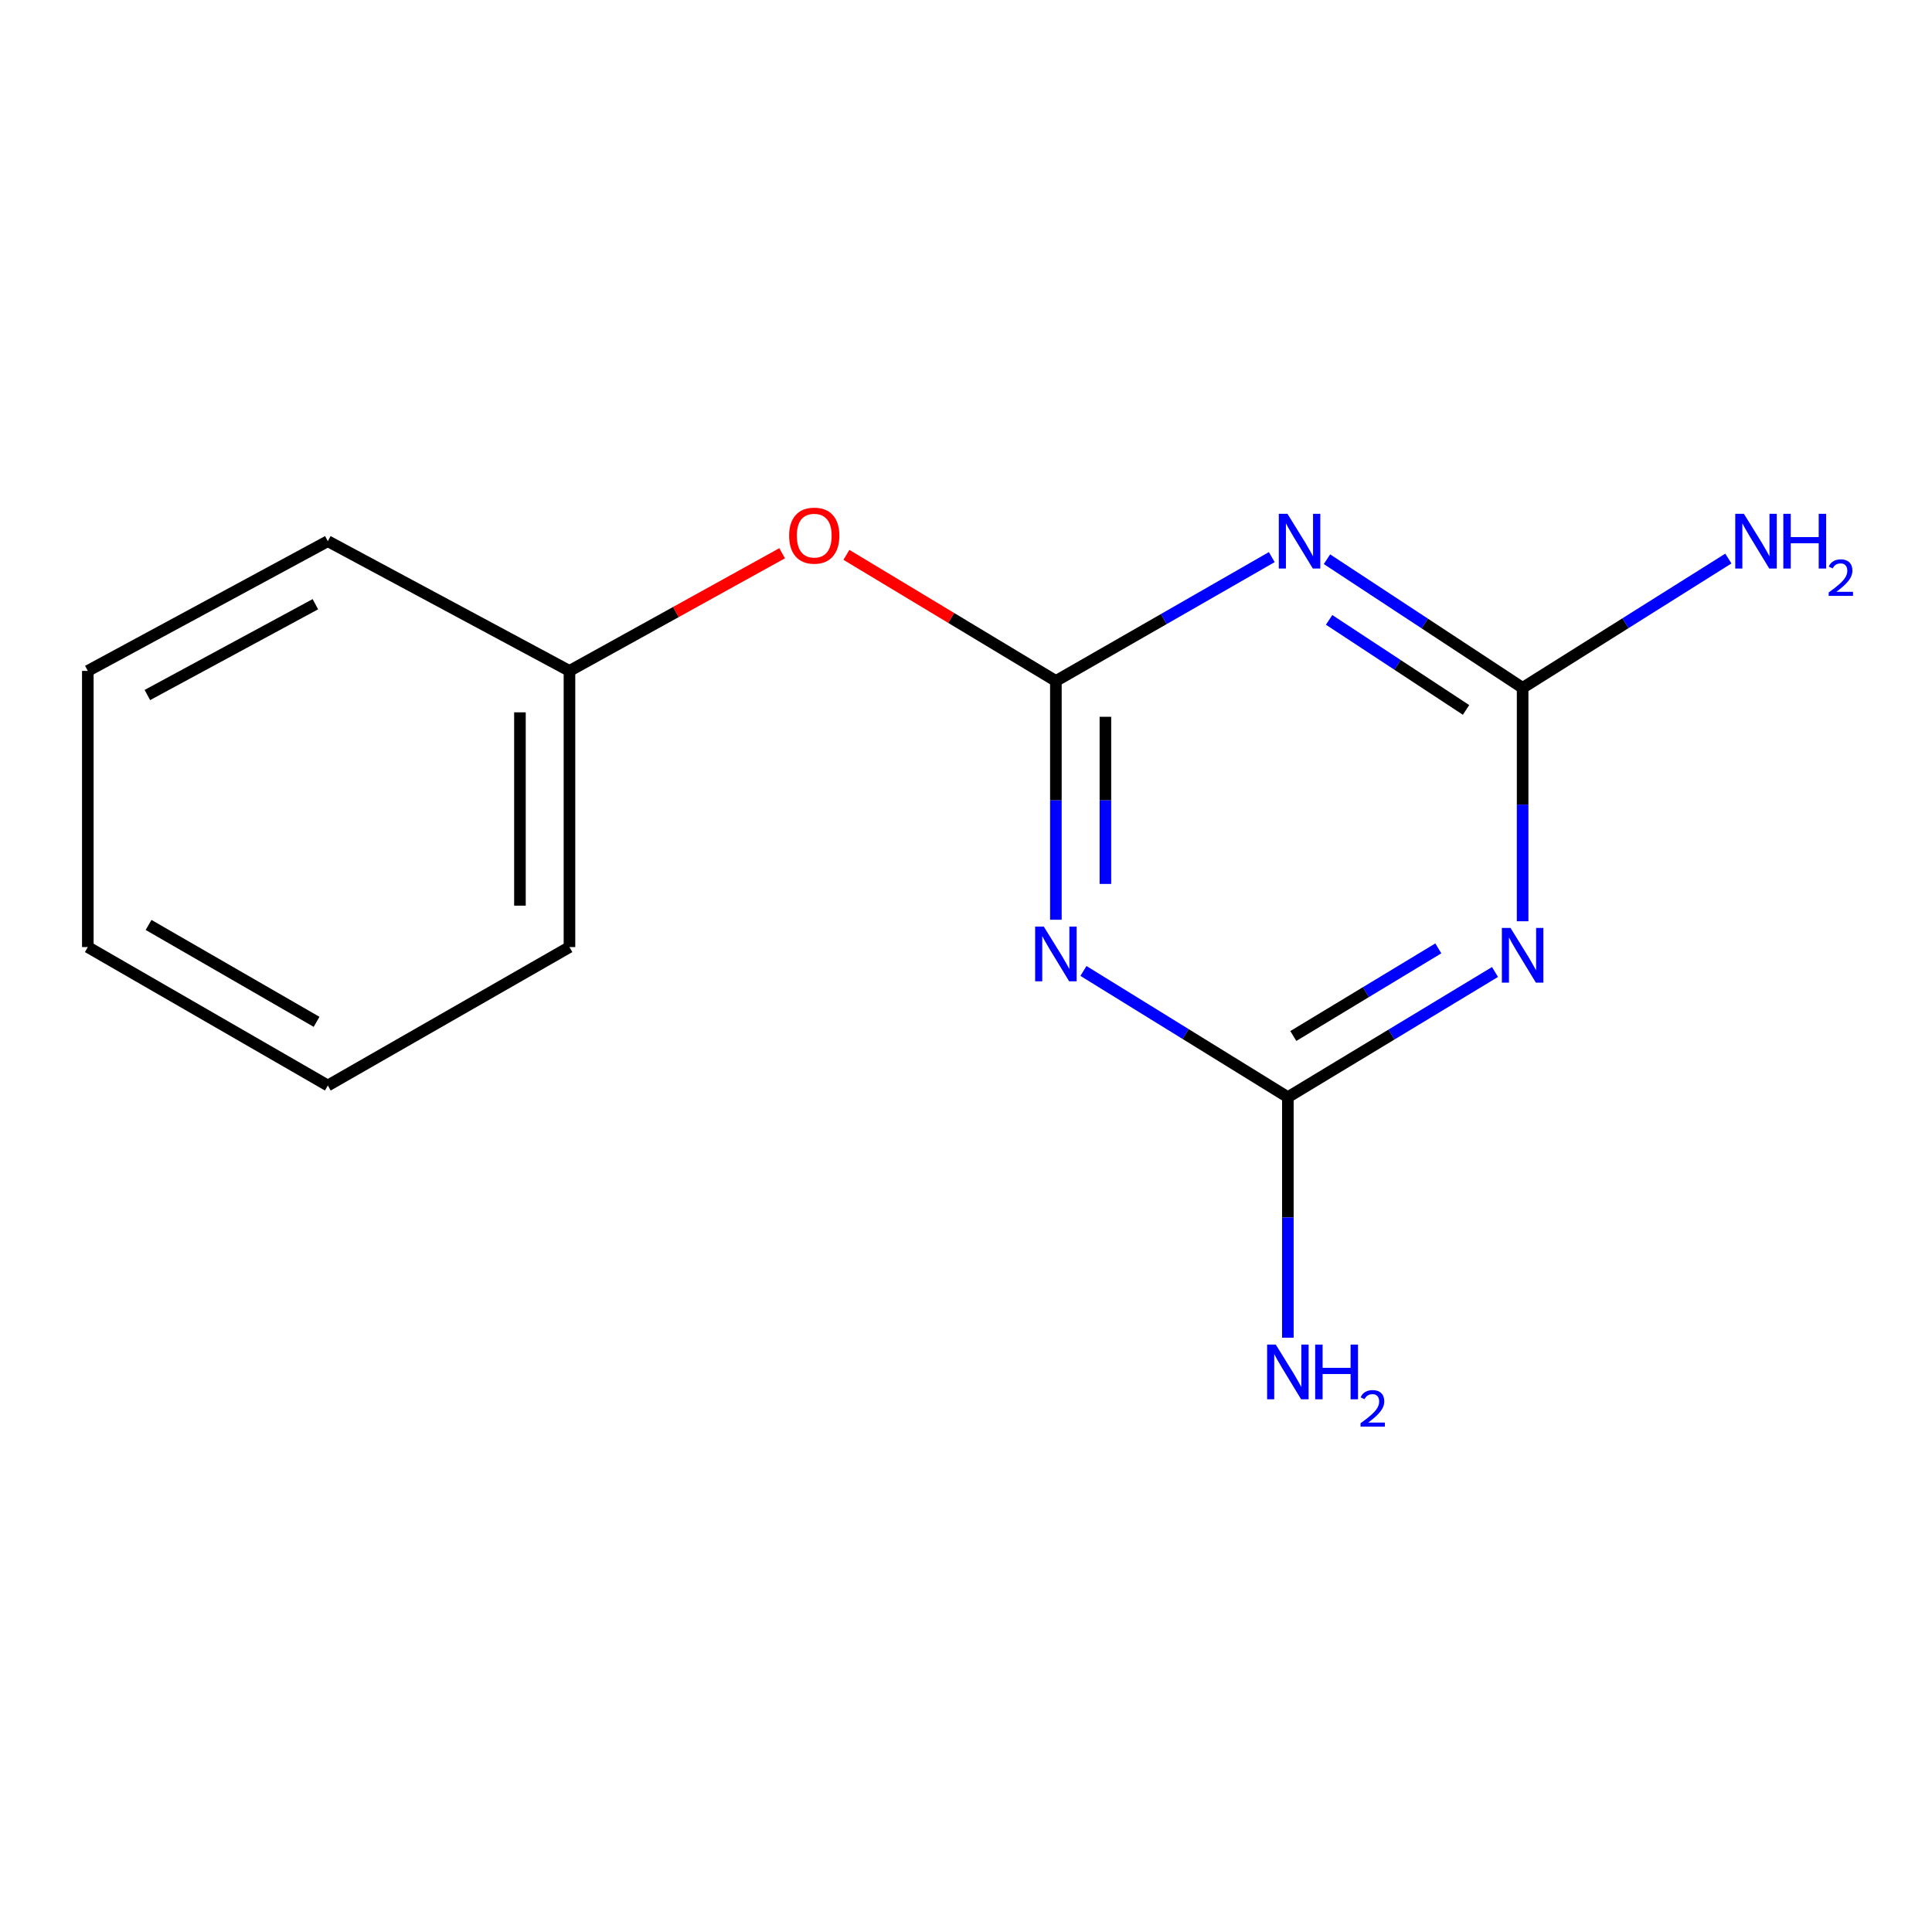 <?xml version='1.0' encoding='iso-8859-1'?>
<svg version='1.1' baseProfile='full'
              xmlns='http://www.w3.org/2000/svg'
                      xmlns:rdkit='http://www.rdkit.org/xml'
                      xmlns:xlink='http://www.w3.org/1999/xlink'
                  xml:space='preserve'
width='1000px' height='1000px' viewBox='0 0 1000 1000'>
<!-- END OF HEADER -->
<rect style='opacity:1.0;fill:#FFFFFF;stroke:none' width='1000' height='1000' x='0' y='0'> </rect>
<path class='bond-0' d='M 546.522,352.473 L 546.522,414.266' style='fill:none;fill-rule:evenodd;stroke:#000000;stroke-width:6px;stroke-linecap:butt;stroke-linejoin:miter;stroke-opacity:1' />
<path class='bond-0' d='M 546.522,414.266 L 546.522,476.059' style='fill:none;fill-rule:evenodd;stroke:#0000FF;stroke-width:6px;stroke-linecap:butt;stroke-linejoin:miter;stroke-opacity:1' />
<path class='bond-0' d='M 572.157,371.011 L 572.157,414.266' style='fill:none;fill-rule:evenodd;stroke:#000000;stroke-width:6px;stroke-linecap:butt;stroke-linejoin:miter;stroke-opacity:1' />
<path class='bond-0' d='M 572.157,414.266 L 572.157,457.521' style='fill:none;fill-rule:evenodd;stroke:#0000FF;stroke-width:6px;stroke-linecap:butt;stroke-linejoin:miter;stroke-opacity:1' />
<path class='bond-1' d='M 546.522,352.473 L 602.397,320.416' style='fill:none;fill-rule:evenodd;stroke:#000000;stroke-width:6px;stroke-linecap:butt;stroke-linejoin:miter;stroke-opacity:1' />
<path class='bond-1' d='M 602.397,320.416 L 658.271,288.358' style='fill:none;fill-rule:evenodd;stroke:#0000FF;stroke-width:6px;stroke-linecap:butt;stroke-linejoin:miter;stroke-opacity:1' />
<path class='bond-5' d='M 546.522,352.473 L 492.311,319.831' style='fill:none;fill-rule:evenodd;stroke:#000000;stroke-width:6px;stroke-linecap:butt;stroke-linejoin:miter;stroke-opacity:1' />
<path class='bond-5' d='M 492.311,319.831 L 438.101,287.188' style='fill:none;fill-rule:evenodd;stroke:#FF0000;stroke-width:6px;stroke-linecap:butt;stroke-linejoin:miter;stroke-opacity:1' />
<path class='bond-3' d='M 560.79,502.561 L 613.692,535.227' style='fill:none;fill-rule:evenodd;stroke:#0000FF;stroke-width:6px;stroke-linecap:butt;stroke-linejoin:miter;stroke-opacity:1' />
<path class='bond-3' d='M 613.692,535.227 L 666.594,567.894' style='fill:none;fill-rule:evenodd;stroke:#000000;stroke-width:6px;stroke-linecap:butt;stroke-linejoin:miter;stroke-opacity:1' />
<path class='bond-4' d='M 686.841,289.445 L 737.473,322.739' style='fill:none;fill-rule:evenodd;stroke:#0000FF;stroke-width:6px;stroke-linecap:butt;stroke-linejoin:miter;stroke-opacity:1' />
<path class='bond-4' d='M 737.473,322.739 L 788.104,356.033' style='fill:none;fill-rule:evenodd;stroke:#000000;stroke-width:6px;stroke-linecap:butt;stroke-linejoin:miter;stroke-opacity:1' />
<path class='bond-4' d='M 687.946,320.852 L 723.388,344.158' style='fill:none;fill-rule:evenodd;stroke:#0000FF;stroke-width:6px;stroke-linecap:butt;stroke-linejoin:miter;stroke-opacity:1' />
<path class='bond-4' d='M 723.388,344.158 L 758.83,367.464' style='fill:none;fill-rule:evenodd;stroke:#000000;stroke-width:6px;stroke-linecap:butt;stroke-linejoin:miter;stroke-opacity:1' />
<path class='bond-2' d='M 788.104,476.842 L 788.104,416.438' style='fill:none;fill-rule:evenodd;stroke:#0000FF;stroke-width:6px;stroke-linecap:butt;stroke-linejoin:miter;stroke-opacity:1' />
<path class='bond-2' d='M 788.104,416.438 L 788.104,356.033' style='fill:none;fill-rule:evenodd;stroke:#000000;stroke-width:6px;stroke-linecap:butt;stroke-linejoin:miter;stroke-opacity:1' />
<path class='bond-14' d='M 773.815,503.098 L 720.205,535.496' style='fill:none;fill-rule:evenodd;stroke:#0000FF;stroke-width:6px;stroke-linecap:butt;stroke-linejoin:miter;stroke-opacity:1' />
<path class='bond-14' d='M 720.205,535.496 L 666.594,567.894' style='fill:none;fill-rule:evenodd;stroke:#000000;stroke-width:6px;stroke-linecap:butt;stroke-linejoin:miter;stroke-opacity:1' />
<path class='bond-14' d='M 744.473,490.878 L 706.946,513.556' style='fill:none;fill-rule:evenodd;stroke:#0000FF;stroke-width:6px;stroke-linecap:butt;stroke-linejoin:miter;stroke-opacity:1' />
<path class='bond-14' d='M 706.946,513.556 L 669.418,536.234' style='fill:none;fill-rule:evenodd;stroke:#000000;stroke-width:6px;stroke-linecap:butt;stroke-linejoin:miter;stroke-opacity:1' />
<path class='bond-6' d='M 666.594,567.894 L 666.594,630.145' style='fill:none;fill-rule:evenodd;stroke:#000000;stroke-width:6px;stroke-linecap:butt;stroke-linejoin:miter;stroke-opacity:1' />
<path class='bond-6' d='M 666.594,630.145 L 666.594,692.396' style='fill:none;fill-rule:evenodd;stroke:#0000FF;stroke-width:6px;stroke-linecap:butt;stroke-linejoin:miter;stroke-opacity:1' />
<path class='bond-7' d='M 788.104,356.033 L 841.35,322.568' style='fill:none;fill-rule:evenodd;stroke:#000000;stroke-width:6px;stroke-linecap:butt;stroke-linejoin:miter;stroke-opacity:1' />
<path class='bond-7' d='M 841.35,322.568 L 894.596,289.103' style='fill:none;fill-rule:evenodd;stroke:#0000FF;stroke-width:6px;stroke-linecap:butt;stroke-linejoin:miter;stroke-opacity:1' />
<path class='bond-8' d='M 404.831,286.358 L 349.794,316.809' style='fill:none;fill-rule:evenodd;stroke:#FF0000;stroke-width:6px;stroke-linecap:butt;stroke-linejoin:miter;stroke-opacity:1' />
<path class='bond-8' d='M 349.794,316.809 L 294.756,347.26' style='fill:none;fill-rule:evenodd;stroke:#000000;stroke-width:6px;stroke-linecap:butt;stroke-linejoin:miter;stroke-opacity:1' />
<path class='bond-9' d='M 294.756,347.26 L 294.756,490.205' style='fill:none;fill-rule:evenodd;stroke:#000000;stroke-width:6px;stroke-linecap:butt;stroke-linejoin:miter;stroke-opacity:1' />
<path class='bond-9' d='M 269.121,368.702 L 269.121,468.763' style='fill:none;fill-rule:evenodd;stroke:#000000;stroke-width:6px;stroke-linecap:butt;stroke-linejoin:miter;stroke-opacity:1' />
<path class='bond-10' d='M 294.756,347.26 L 169.685,280.111' style='fill:none;fill-rule:evenodd;stroke:#000000;stroke-width:6px;stroke-linecap:butt;stroke-linejoin:miter;stroke-opacity:1' />
<path class='bond-11' d='M 294.756,490.205 L 169.685,561.855' style='fill:none;fill-rule:evenodd;stroke:#000000;stroke-width:6px;stroke-linecap:butt;stroke-linejoin:miter;stroke-opacity:1' />
<path class='bond-12' d='M 169.685,280.111 L 45.455,347.26' style='fill:none;fill-rule:evenodd;stroke:#000000;stroke-width:6px;stroke-linecap:butt;stroke-linejoin:miter;stroke-opacity:1' />
<path class='bond-12' d='M 163.24,312.735 L 76.279,359.74' style='fill:none;fill-rule:evenodd;stroke:#000000;stroke-width:6px;stroke-linecap:butt;stroke-linejoin:miter;stroke-opacity:1' />
<path class='bond-15' d='M 169.685,561.855 L 45.455,490.205' style='fill:none;fill-rule:evenodd;stroke:#000000;stroke-width:6px;stroke-linecap:butt;stroke-linejoin:miter;stroke-opacity:1' />
<path class='bond-15' d='M 163.858,528.901 L 76.897,478.746' style='fill:none;fill-rule:evenodd;stroke:#000000;stroke-width:6px;stroke-linecap:butt;stroke-linejoin:miter;stroke-opacity:1' />
<path class='bond-13' d='M 45.455,347.26 L 45.455,490.205' style='fill:none;fill-rule:evenodd;stroke:#000000;stroke-width:6px;stroke-linecap:butt;stroke-linejoin:miter;stroke-opacity:1' />
<path  class='atom-1' d='M 540.262 479.591
L 549.542 494.591
Q 550.462 496.071, 551.942 498.751
Q 553.422 501.431, 553.502 501.591
L 553.502 479.591
L 557.262 479.591
L 557.262 507.911
L 553.382 507.911
L 543.422 491.511
Q 542.262 489.591, 541.022 487.391
Q 539.822 485.191, 539.462 484.511
L 539.462 507.911
L 535.782 507.911
L 535.782 479.591
L 540.262 479.591
' fill='#0000FF'/>
<path  class='atom-2' d='M 666.387 265.951
L 675.667 280.951
Q 676.587 282.431, 678.067 285.111
Q 679.547 287.791, 679.627 287.951
L 679.627 265.951
L 683.387 265.951
L 683.387 294.271
L 679.507 294.271
L 669.547 277.871
Q 668.387 275.951, 667.147 273.751
Q 665.947 271.551, 665.587 270.871
L 665.587 294.271
L 661.907 294.271
L 661.907 265.951
L 666.387 265.951
' fill='#0000FF'/>
<path  class='atom-3' d='M 781.844 480.303
L 791.124 495.303
Q 792.044 496.783, 793.524 499.463
Q 795.004 502.143, 795.084 502.303
L 795.084 480.303
L 798.844 480.303
L 798.844 508.623
L 794.964 508.623
L 785.004 492.223
Q 783.844 490.303, 782.604 488.103
Q 781.404 485.903, 781.044 485.223
L 781.044 508.623
L 777.364 508.623
L 777.364 480.303
L 781.844 480.303
' fill='#0000FF'/>
<path  class='atom-6' d='M 408.451 277.243
Q 408.451 270.443, 411.811 266.643
Q 415.171 262.843, 421.451 262.843
Q 427.731 262.843, 431.091 266.643
Q 434.451 270.443, 434.451 277.243
Q 434.451 284.123, 431.051 288.043
Q 427.651 291.923, 421.451 291.923
Q 415.211 291.923, 411.811 288.043
Q 408.451 284.163, 408.451 277.243
M 421.451 288.723
Q 425.771 288.723, 428.091 285.843
Q 430.451 282.923, 430.451 277.243
Q 430.451 271.683, 428.091 268.883
Q 425.771 266.043, 421.451 266.043
Q 417.131 266.043, 414.771 268.843
Q 412.451 271.643, 412.451 277.243
Q 412.451 282.963, 414.771 285.843
Q 417.131 288.723, 421.451 288.723
' fill='#FF0000'/>
<path  class='atom-7' d='M 660.334 695.952
L 669.614 710.952
Q 670.534 712.432, 672.014 715.112
Q 673.494 717.792, 673.574 717.952
L 673.574 695.952
L 677.334 695.952
L 677.334 724.272
L 673.454 724.272
L 663.494 707.872
Q 662.334 705.952, 661.094 703.752
Q 659.894 701.552, 659.534 700.872
L 659.534 724.272
L 655.854 724.272
L 655.854 695.952
L 660.334 695.952
' fill='#0000FF'/>
<path  class='atom-7' d='M 680.734 695.952
L 684.574 695.952
L 684.574 707.992
L 699.054 707.992
L 699.054 695.952
L 702.894 695.952
L 702.894 724.272
L 699.054 724.272
L 699.054 711.192
L 684.574 711.192
L 684.574 724.272
L 680.734 724.272
L 680.734 695.952
' fill='#0000FF'/>
<path  class='atom-7' d='M 704.267 723.278
Q 704.953 721.509, 706.59 720.532
Q 708.227 719.529, 710.497 719.529
Q 713.322 719.529, 714.906 721.06
Q 716.49 722.592, 716.49 725.311
Q 716.49 728.083, 714.431 730.67
Q 712.398 733.257, 708.174 736.32
L 716.807 736.32
L 716.807 738.432
L 704.214 738.432
L 704.214 736.663
Q 707.699 734.181, 709.758 732.333
Q 711.844 730.485, 712.847 728.822
Q 713.85 727.159, 713.85 725.443
Q 713.85 723.648, 712.952 722.644
Q 712.055 721.641, 710.497 721.641
Q 708.992 721.641, 707.989 722.248
Q 706.986 722.856, 706.273 724.202
L 704.267 723.278
' fill='#0000FF'/>
<path  class='atom-8' d='M 902.643 265.951
L 911.923 280.951
Q 912.843 282.431, 914.323 285.111
Q 915.803 287.791, 915.883 287.951
L 915.883 265.951
L 919.643 265.951
L 919.643 294.271
L 915.763 294.271
L 905.803 277.871
Q 904.643 275.951, 903.403 273.751
Q 902.203 271.551, 901.843 270.871
L 901.843 294.271
L 898.163 294.271
L 898.163 265.951
L 902.643 265.951
' fill='#0000FF'/>
<path  class='atom-8' d='M 923.043 265.951
L 926.883 265.951
L 926.883 277.991
L 941.363 277.991
L 941.363 265.951
L 945.203 265.951
L 945.203 294.271
L 941.363 294.271
L 941.363 281.191
L 926.883 281.191
L 926.883 294.271
L 923.043 294.271
L 923.043 265.951
' fill='#0000FF'/>
<path  class='atom-8' d='M 946.576 293.277
Q 947.262 291.508, 948.899 290.531
Q 950.536 289.528, 952.806 289.528
Q 955.631 289.528, 957.215 291.059
Q 958.799 292.591, 958.799 295.31
Q 958.799 298.082, 956.74 300.669
Q 954.707 303.256, 950.483 306.319
L 959.116 306.319
L 959.116 308.431
L 946.523 308.431
L 946.523 306.662
Q 950.008 304.18, 952.067 302.332
Q 954.153 300.484, 955.156 298.821
Q 956.159 297.158, 956.159 295.442
Q 956.159 293.647, 955.261 292.643
Q 954.364 291.64, 952.806 291.64
Q 951.301 291.64, 950.298 292.247
Q 949.295 292.855, 948.582 294.201
L 946.576 293.277
' fill='#0000FF'/>
</svg>
